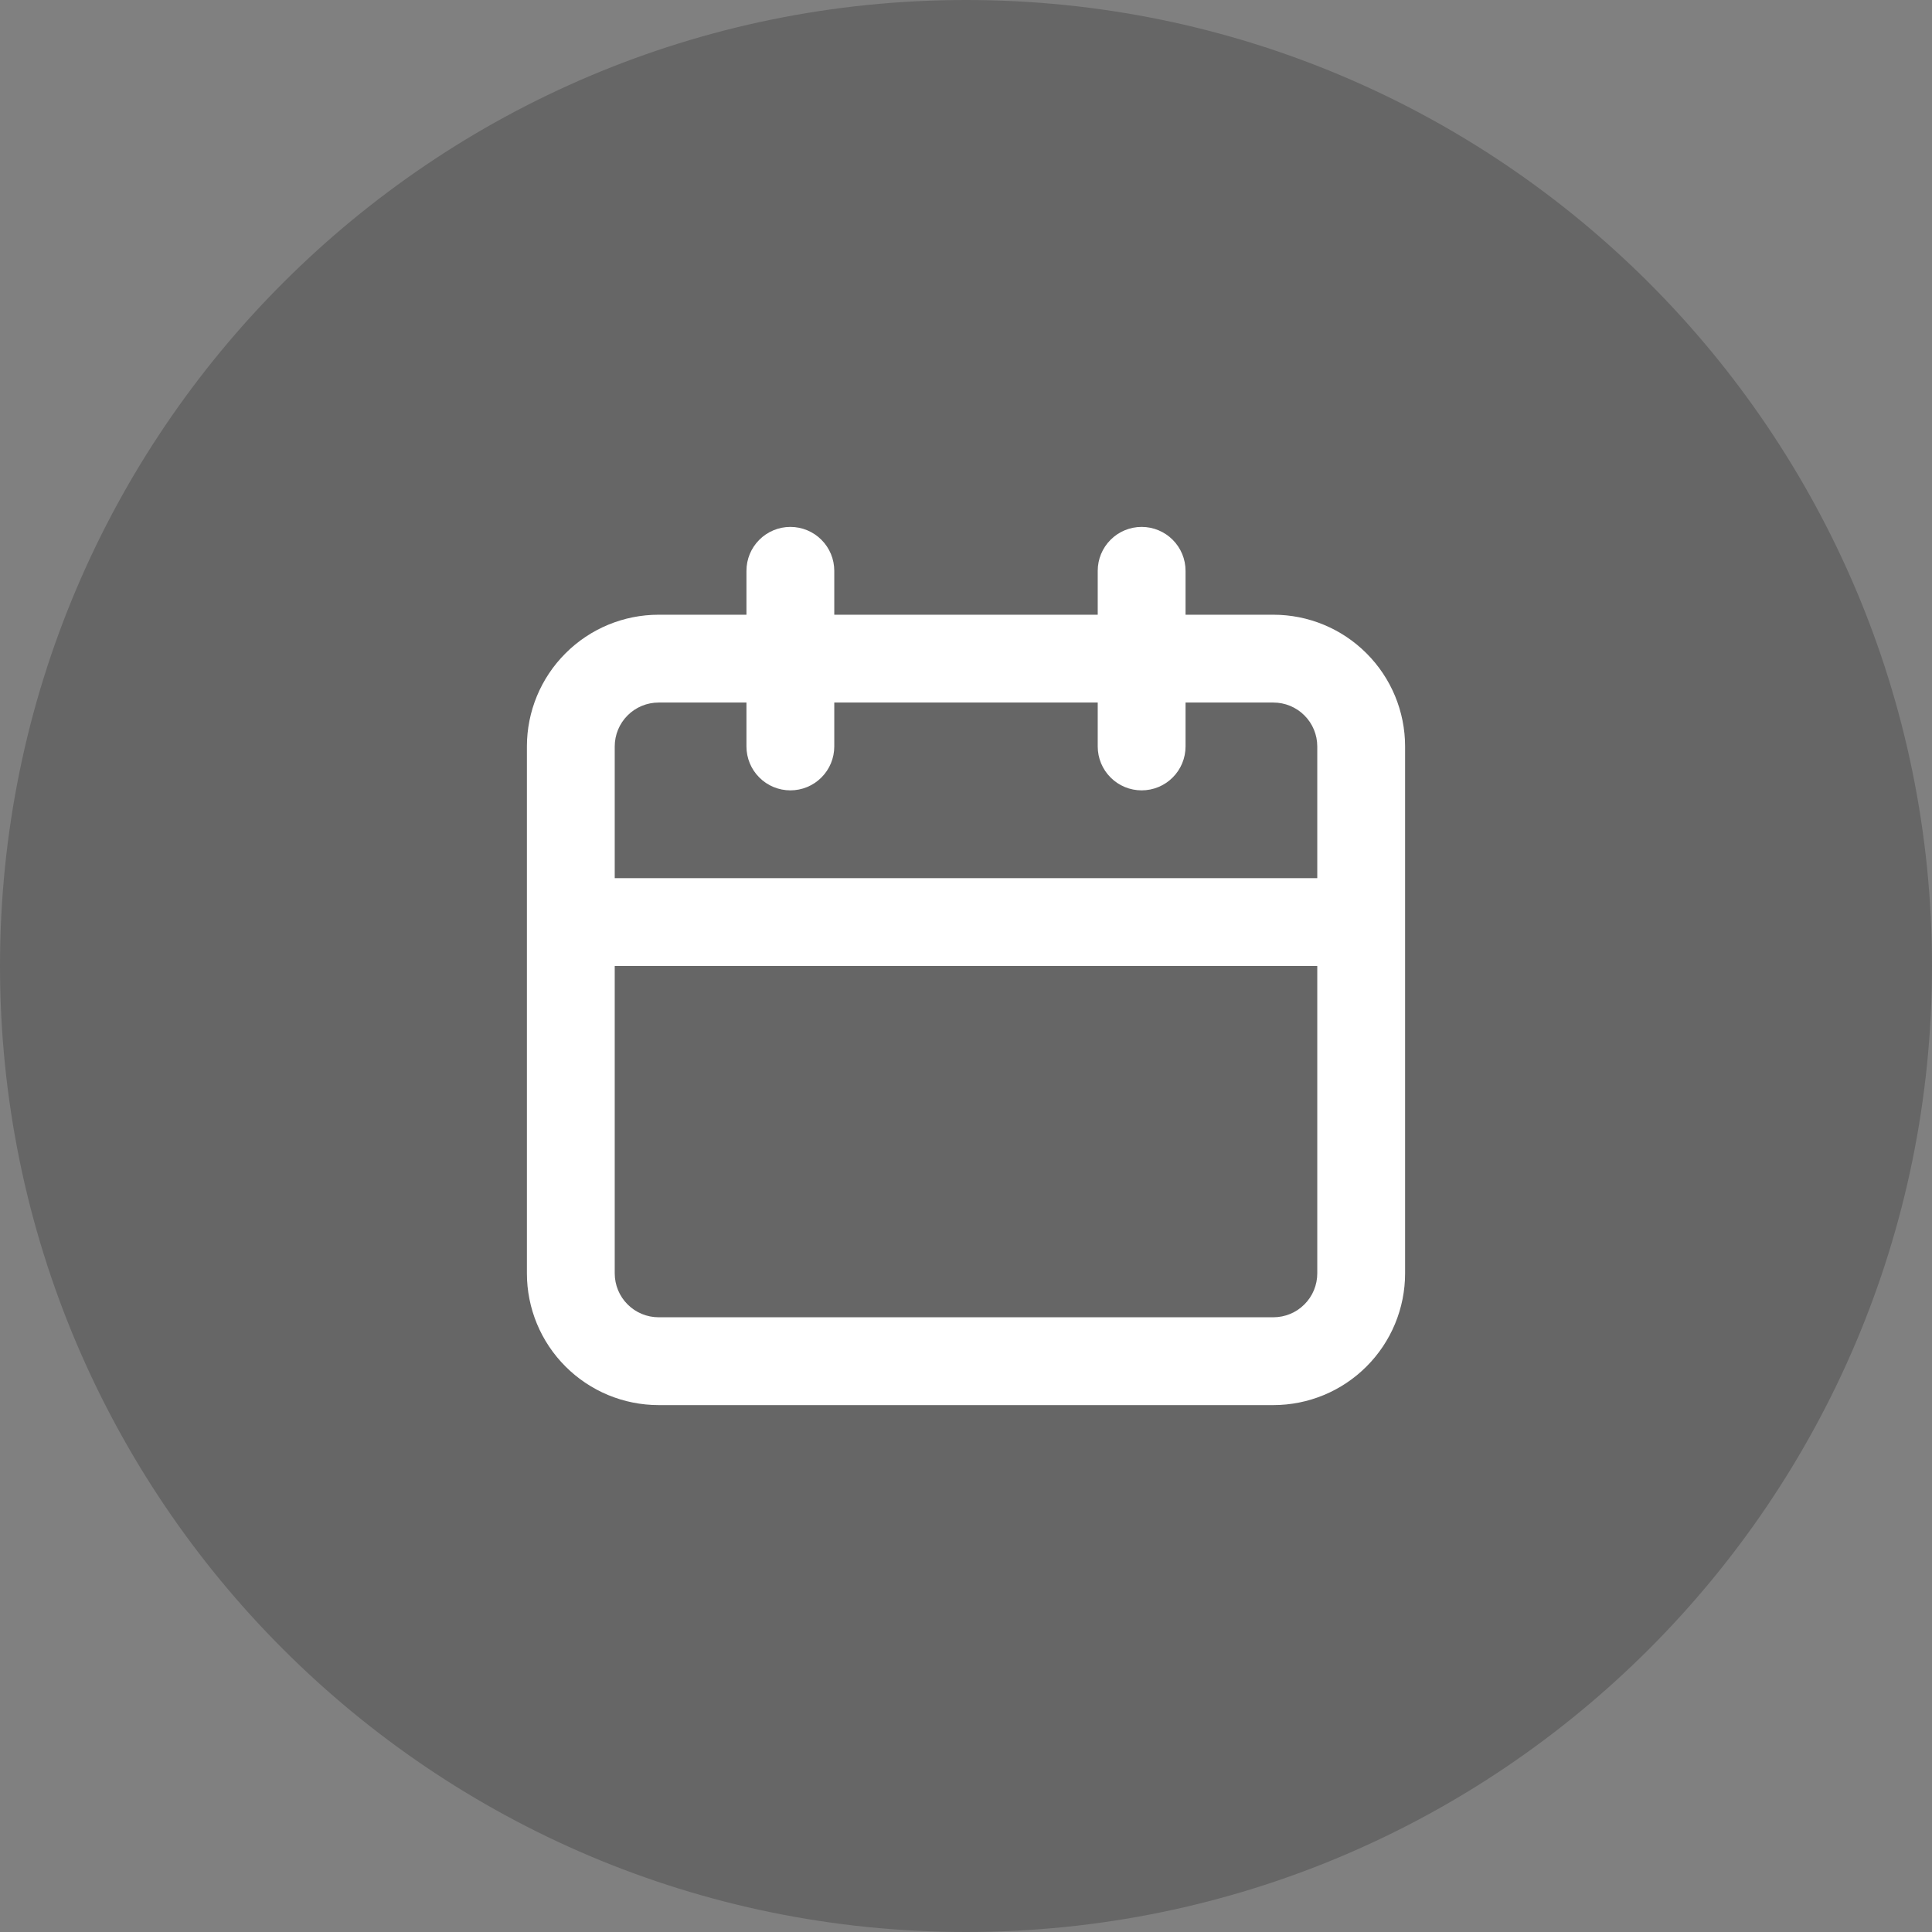 <svg width="44" height="44" viewBox="0 0 44 44" fill="none" xmlns="http://www.w3.org/2000/svg">
<rect x="0" y="0" width="44" height="44" fill="#808080" stroke="none"/>
<path d="M0 22C0 9.85 9.85 0 22 0C34.15 0 44 9.85 44 22C44 34.15 34.15 44 22 44C9.85 44 0 34.15 0 22Z" fill="black" fill-opacity="0.2"/>
<path d="M29 14H27V13C27 12.735 26.895 12.48 26.707 12.293C26.52 12.105 26.265 12 26 12C25.735 12 25.48 12.105 25.293 12.293C25.105 12.48 25 12.735 25 13V14H19V13C19 12.735 18.895 12.48 18.707 12.293C18.52 12.105 18.265 12 18 12C17.735 12 17.48 12.105 17.293 12.293C17.105 12.48 17 12.735 17 13V14H15C14.204 14 13.441 14.316 12.879 14.879C12.316 15.441 12 16.204 12 17V29C12 29.796 12.316 30.559 12.879 31.121C13.441 31.684 14.204 32 15 32H29C29.796 32 30.559 31.684 31.121 31.121C31.684 30.559 32 29.796 32 29V17C32 16.204 31.684 15.441 31.121 14.879C30.559 14.316 29.796 14 29 14ZM30 29C30 29.265 29.895 29.52 29.707 29.707C29.52 29.895 29.265 30 29 30H15C14.735 30 14.48 29.895 14.293 29.707C14.105 29.52 14 29.265 14 29V22H30V29ZM30 20H14V17C14 16.735 14.105 16.48 14.293 16.293C14.48 16.105 14.735 16 15 16H17V17C17 17.265 17.105 17.52 17.293 17.707C17.48 17.895 17.735 18 18 18C18.265 18 18.52 17.895 18.707 17.707C18.895 17.52 19 17.265 19 17V16H25V17C25 17.265 25.105 17.52 25.293 17.707C25.48 17.895 25.735 18 26 18C26.265 18 26.52 17.895 26.707 17.707C26.895 17.52 27 17.265 27 17V16H29C29.265 16 29.52 16.105 29.707 16.293C29.895 16.48 30 16.735 30 17V20Z" fill="white"/>
</svg>
